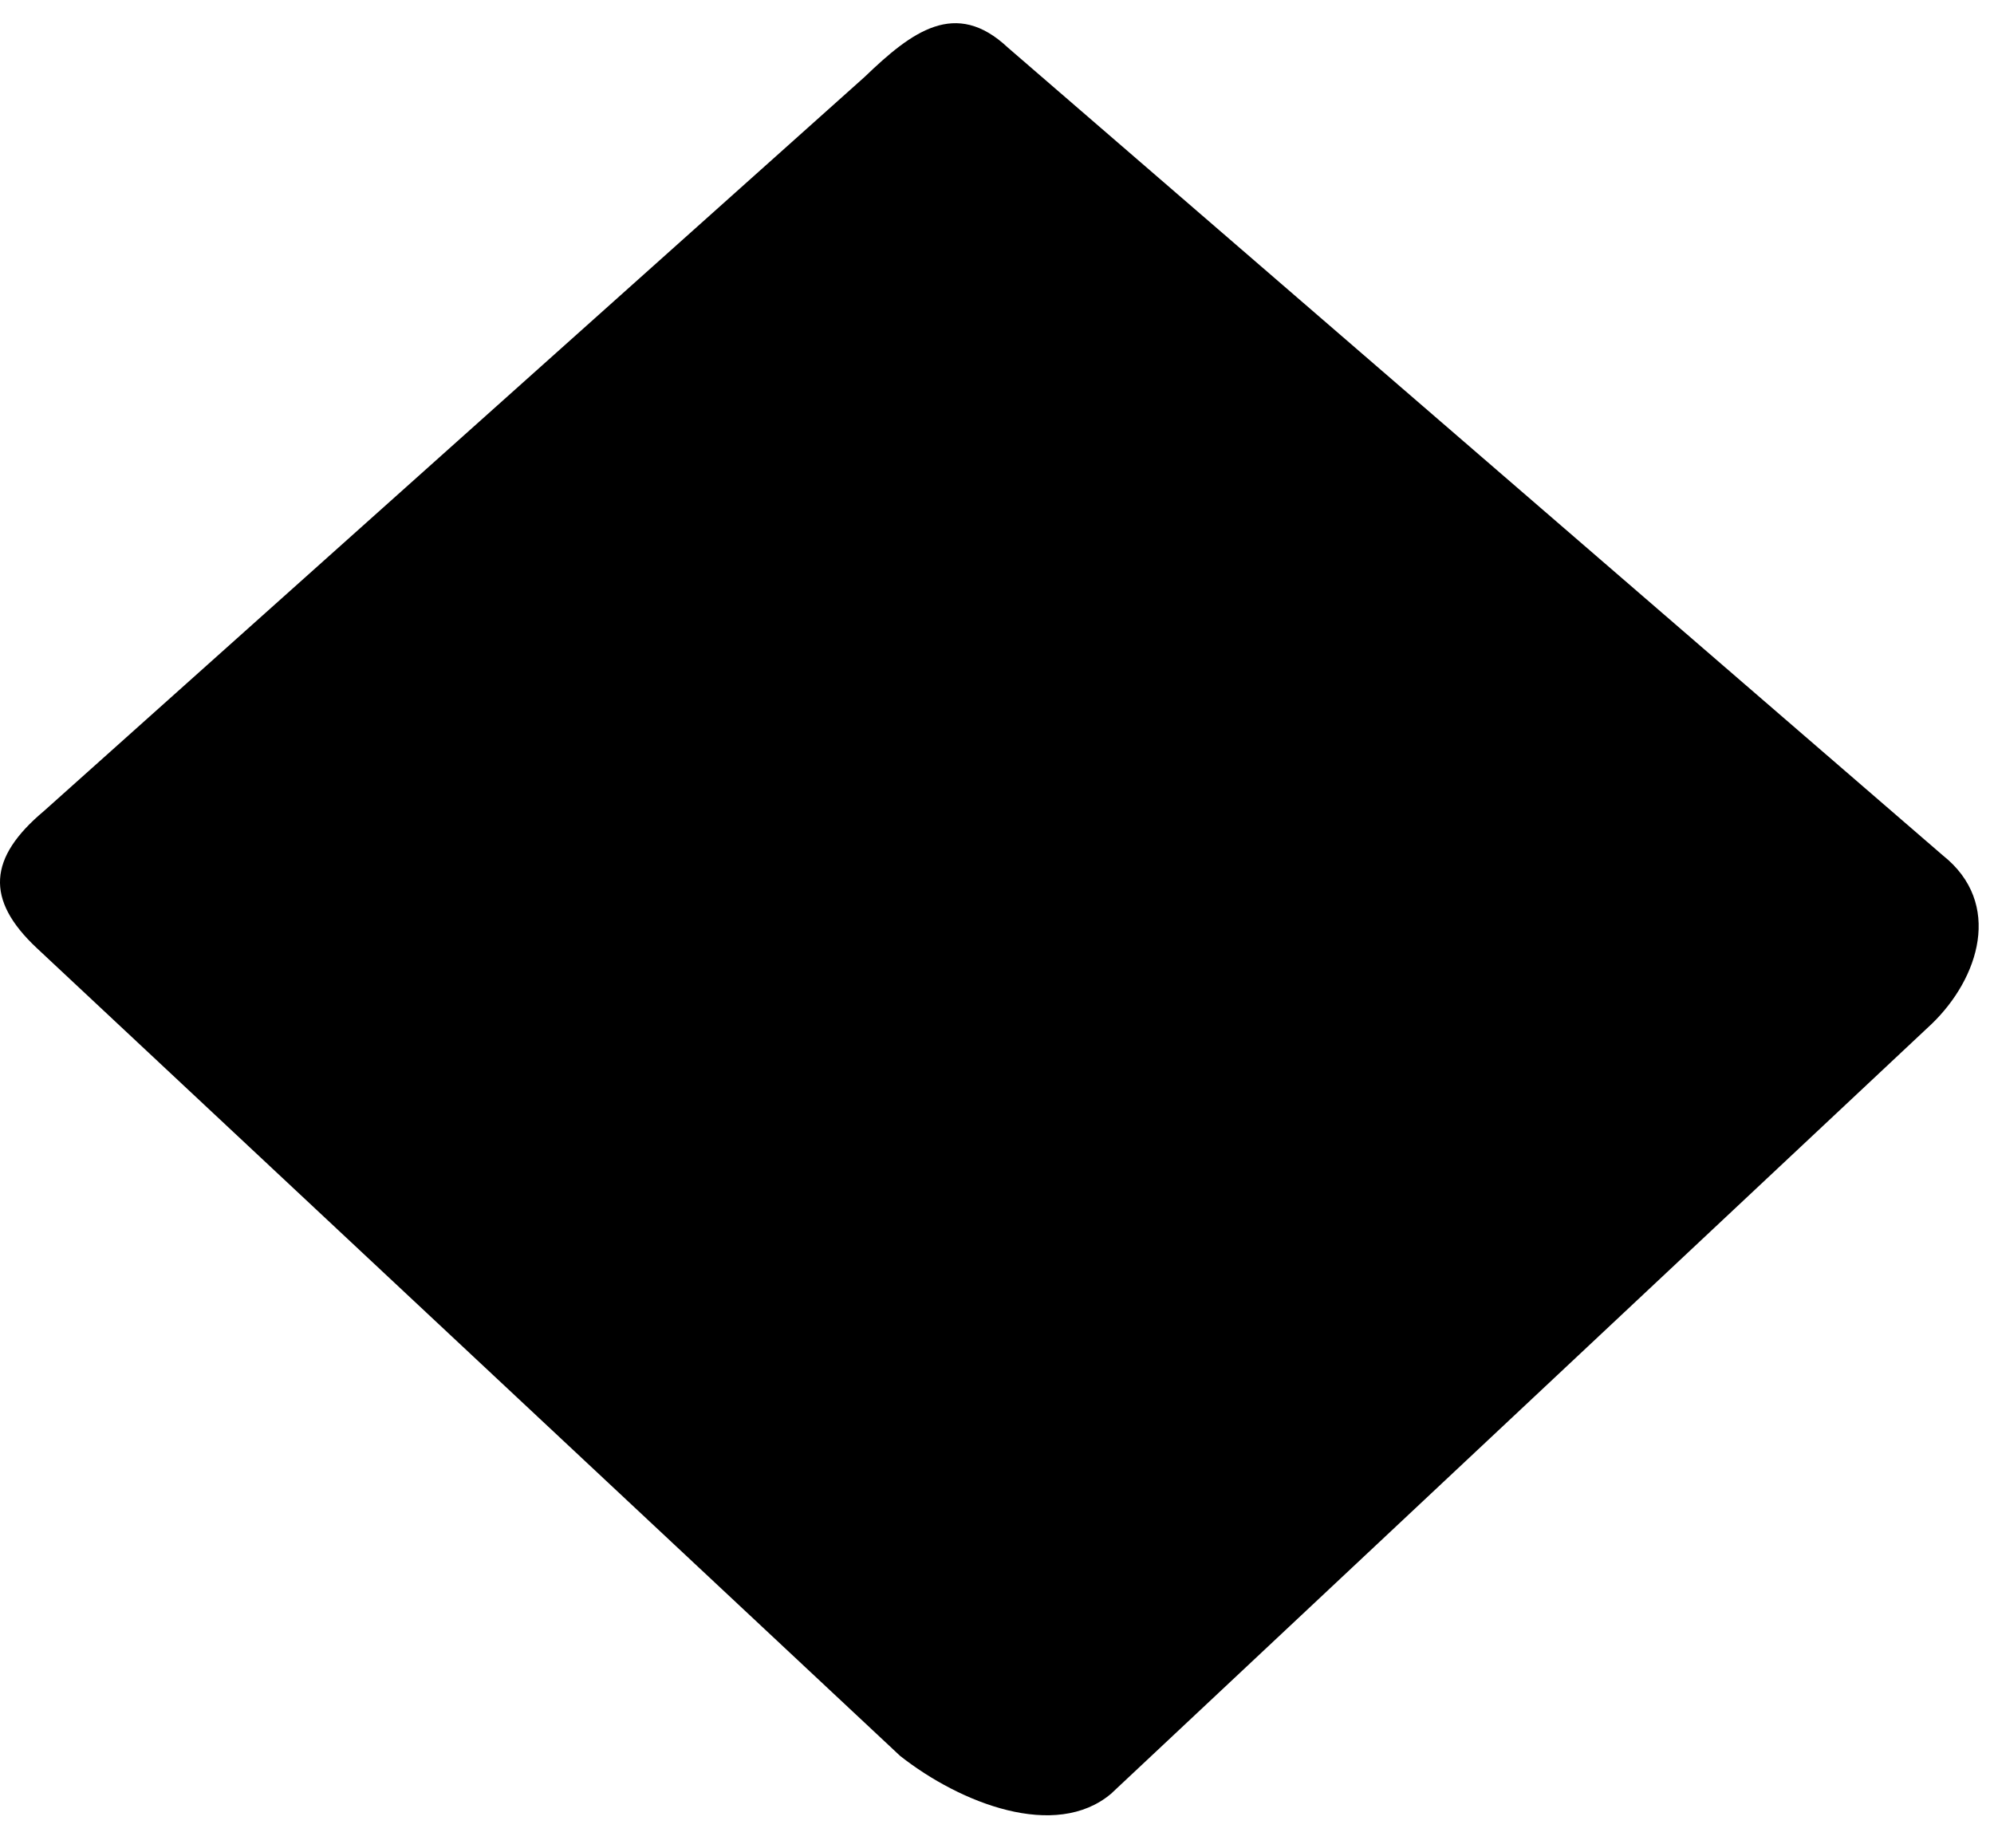 <svg width="41" height="38" viewBox="0 0 41 38" fill="none" xmlns="http://www.w3.org/2000/svg">
<path d="M22.843 36.885L39.718 21.055C40.69 20.12 41.19 18.575 39.947 17.588L20.723 0.978C19.649 -0.031 18.751 0.646 17.779 1.581L0.904 16.676C-0.237 17.633 -0.311 18.494 0.756 19.494L18.508 36.105C19.752 37.084 21.702 37.842 22.843 36.885Z" fill="#FFDF97" style="fill:#FFDF97;fill:color(display-p3 1 0.875 0.592);fill-opacity:1;"/>
</svg>
